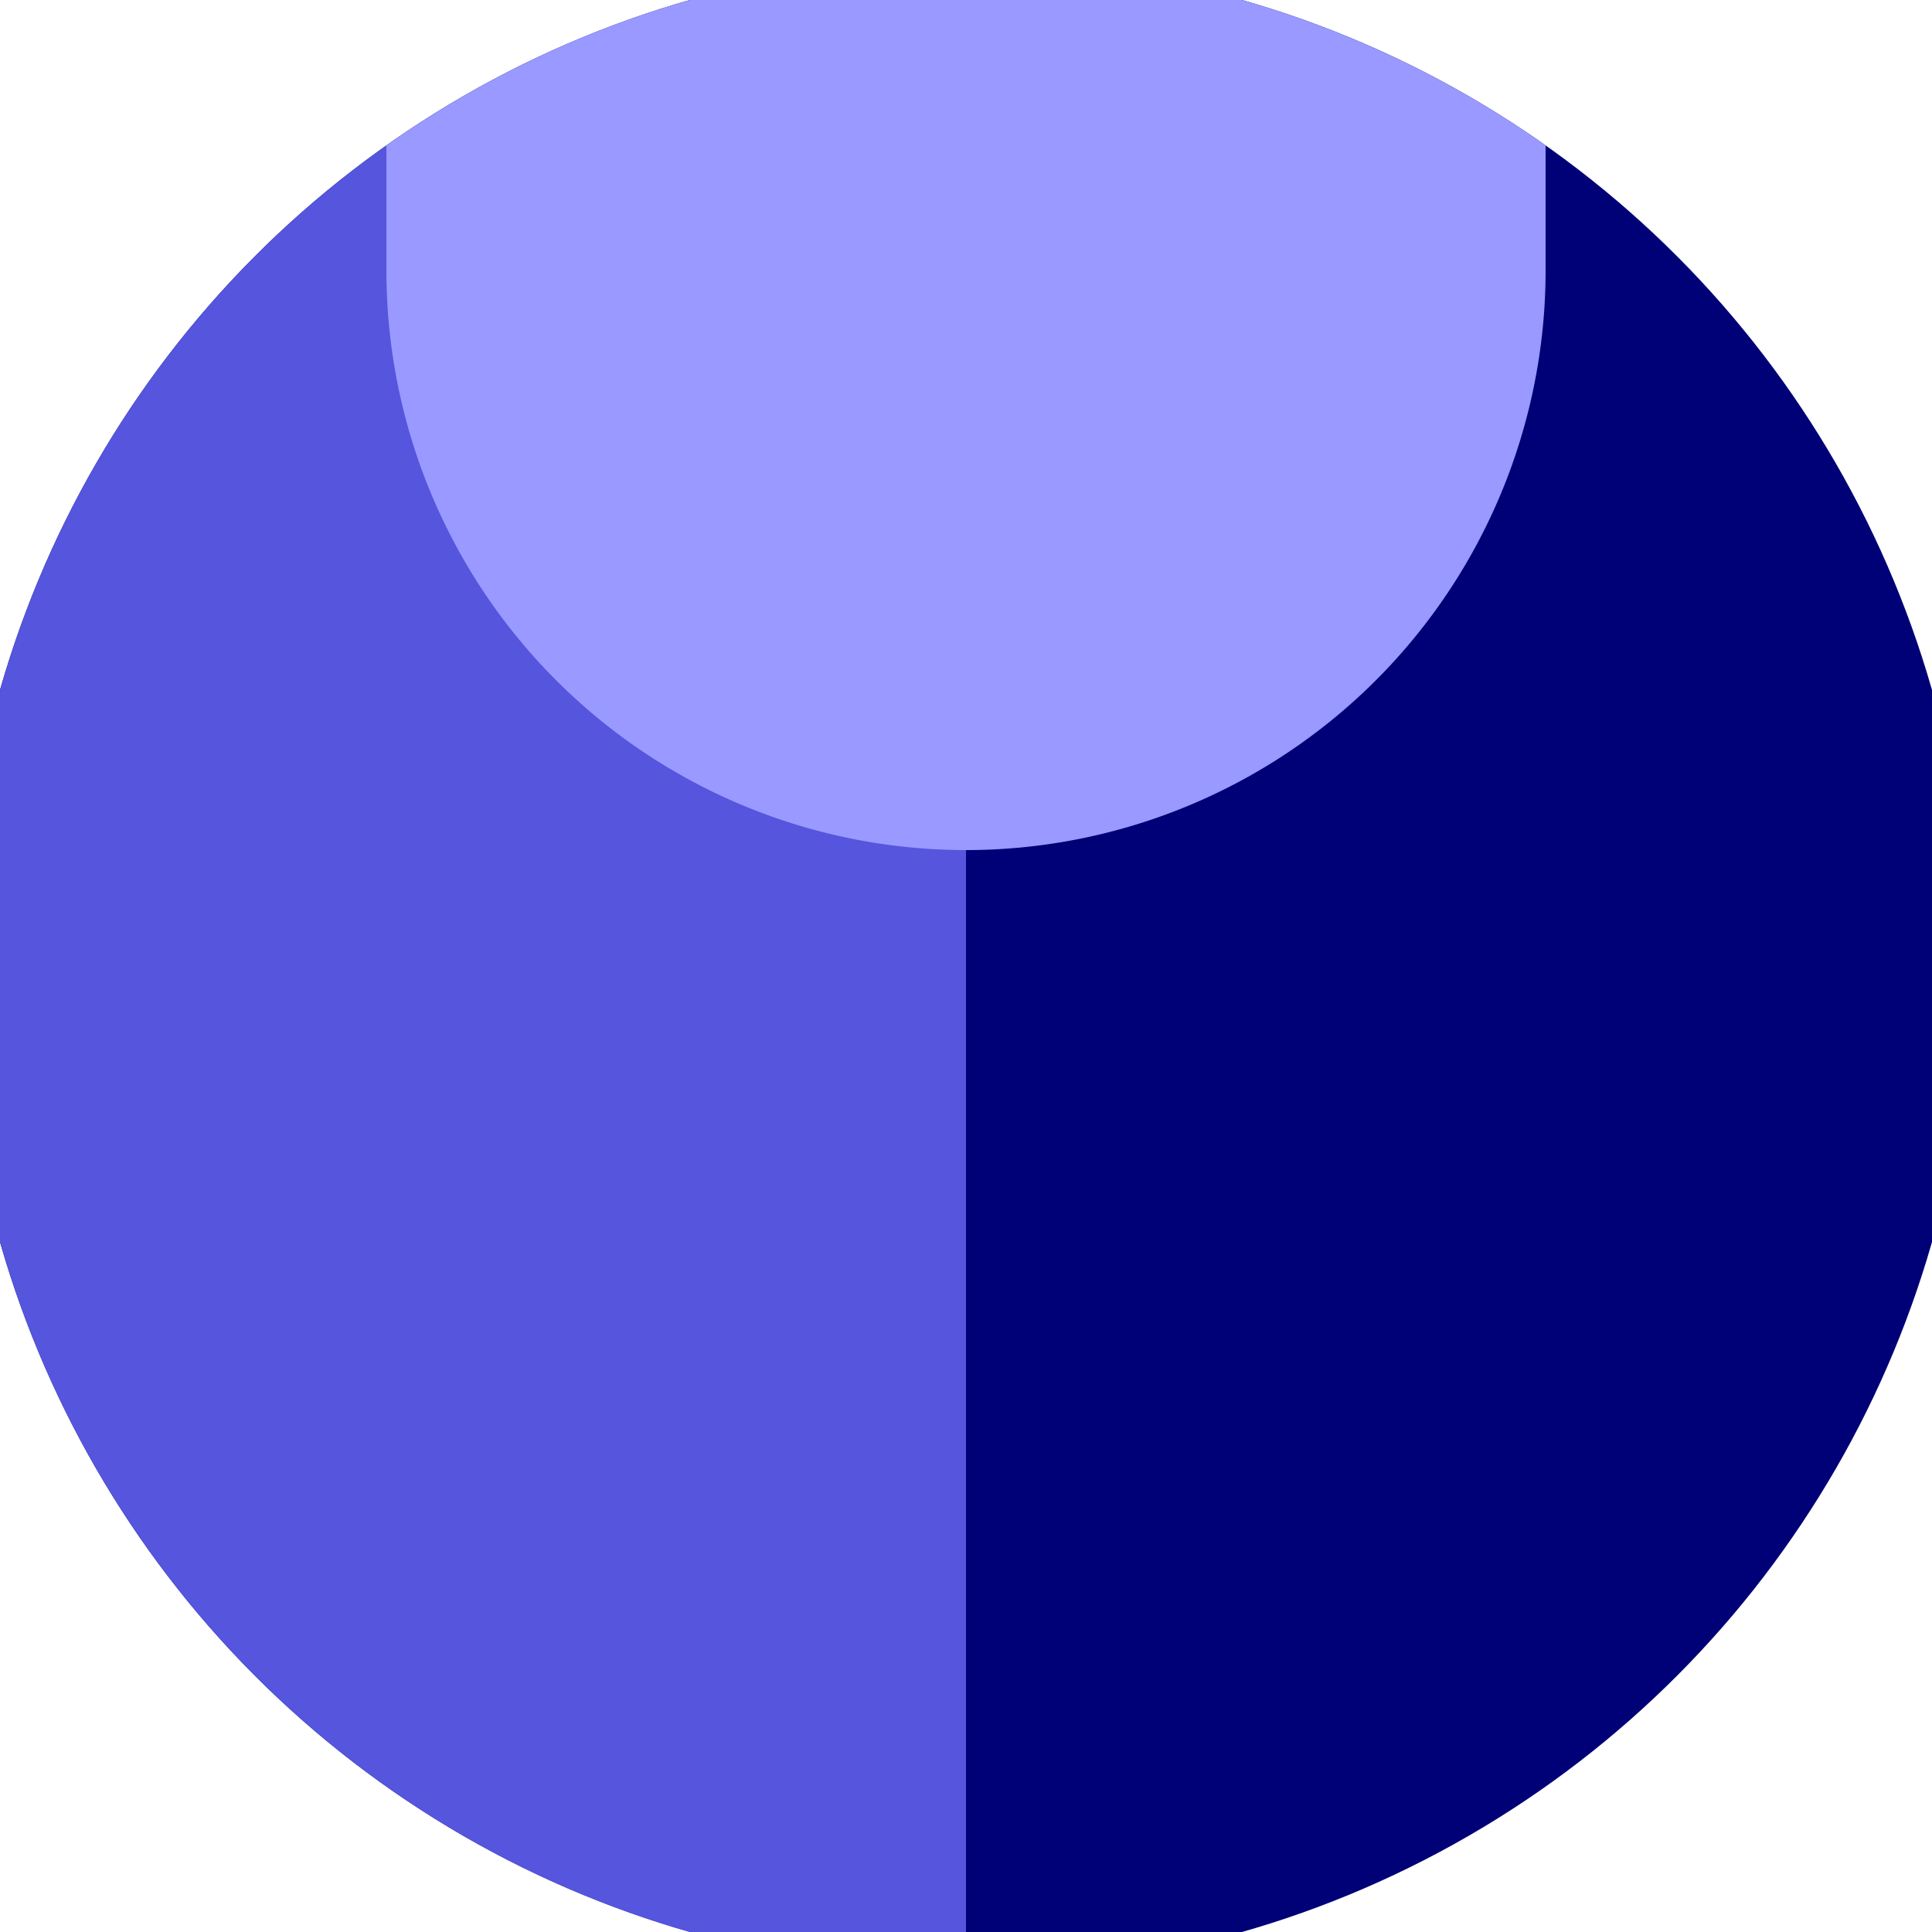 <svg xmlns="http://www.w3.org/2000/svg" width="128" height="128" viewBox="0 0 100 100" shape-rendering="geometricPrecision">
                            <defs>
                                <clipPath id="clip">
                                    <circle cx="50" cy="50" r="52" />
                                    <!--<rect x="0" y="0" width="100" height="100"/>-->
                                </clipPath>
                            </defs>
                            <g transform="rotate(0 50 50)">
                            <rect x="0" y="0" width="100" height="100" fill="#000077" clip-path="url(#clip)"/><path d="M 0 0 H 50 V 100 H 0 Z" fill="#5555dd" clip-path="url(#clip)"/><path d="M 20 14 A 30 30 0 0 0 80 14 V 0 H 20 Z" fill="#9999ff" clip-path="url(#clip)"/></g></svg>